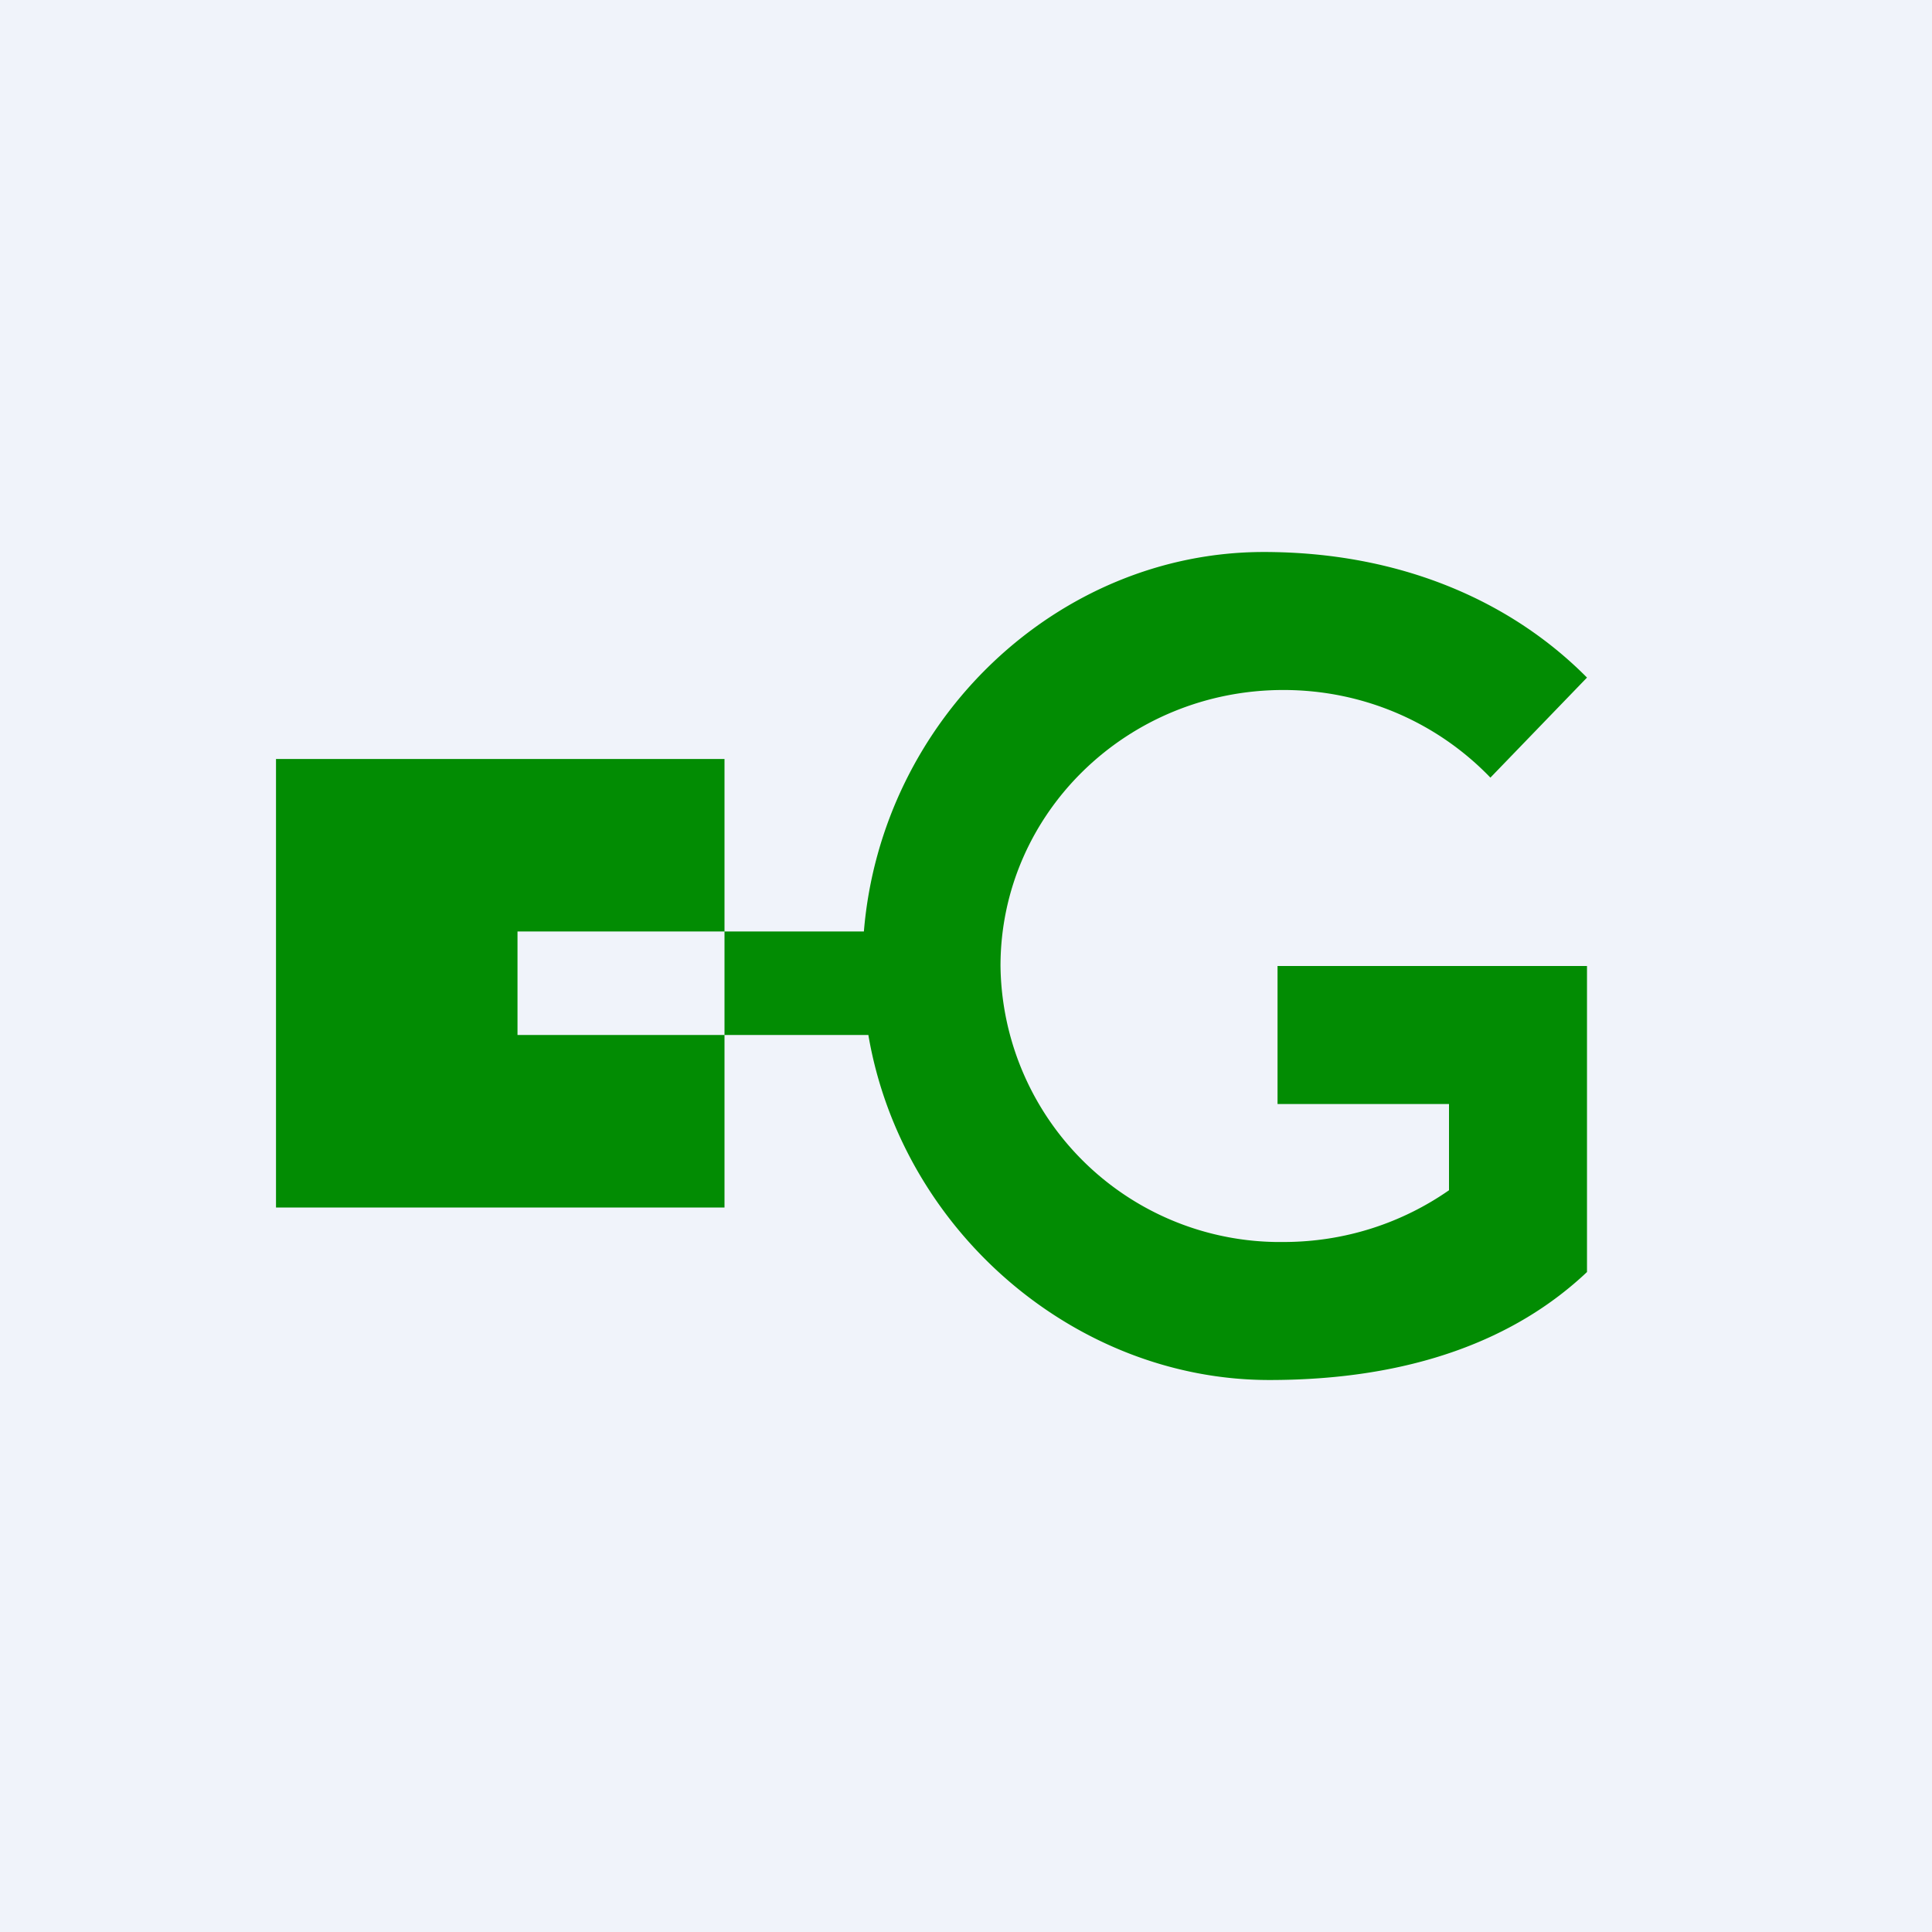 <svg xmlns="http://www.w3.org/2000/svg" width="56" height="56" viewBox="0 0 56 56"><path fill="#F0F3FA" d="M0 0h56v56H0z"/><path d="M36.8 40c4.13 0 7.15-1.19 9.2-3.13V28h-8.97v4H42v2.5c-1.35.94-3 1.5-4.8 1.5a8.1 8.1 0 0 1-8.2-8c0-4.42 3.67-8 8.2-8 2.37 0 4.5.98 6 2.54l2.8-2.9C43.77 17.39 40.54 16 36.63 16c-5.96 0-11.08 4.84-11.59 11H21v-5H8v13h13v-5h4.17c.97 5.68 6 10 11.62 10zM21 30h-6v-3h6v3z" fill="#028C03"/></svg>